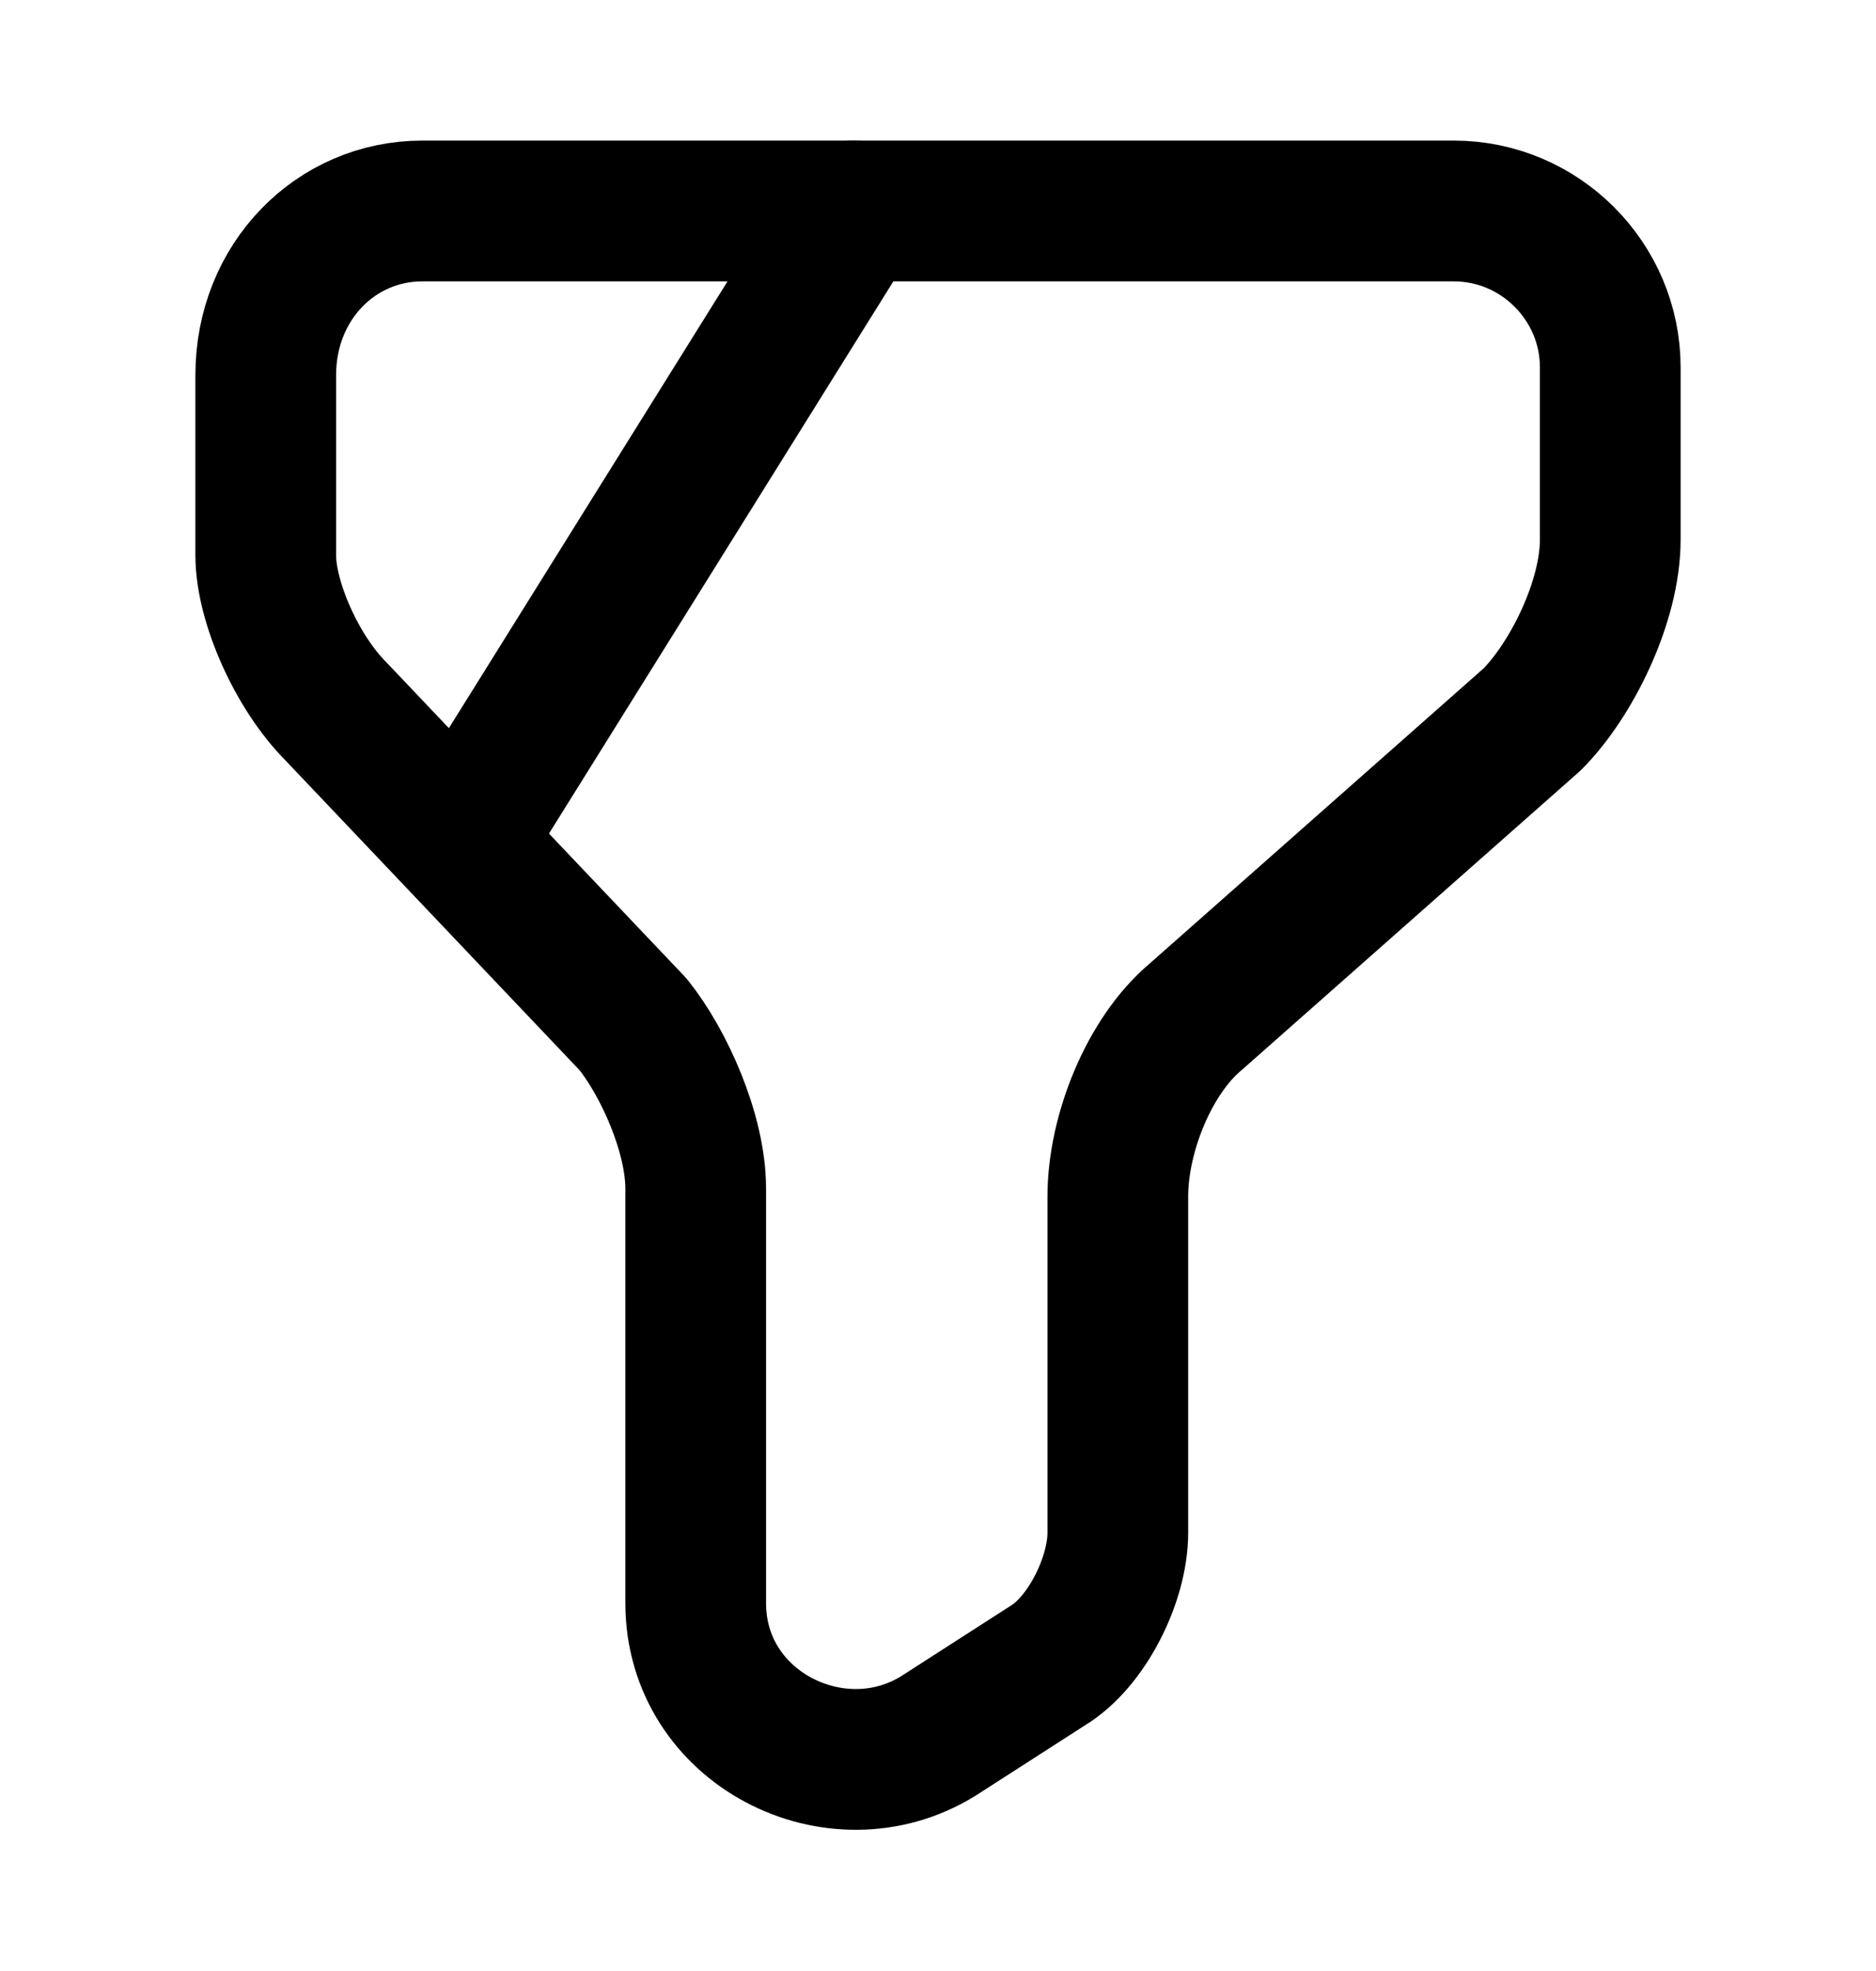 <svg width="20" height="21" viewBox="0 0 20 21" fill="none" xmlns="http://www.w3.org/2000/svg">
<g id="vuesax/linear/filter">
<g id="filter">
<path id="Vector" d="M4.5 2.248H15.5C16.417 2.248 17.167 2.998 17.167 3.915V5.748C17.167 6.415 16.75 7.248 16.334 7.665L12.75 10.831C12.25 11.248 11.917 12.081 11.917 12.748V16.331C11.917 16.831 11.584 17.498 11.167 17.748L10 18.498C8.917 19.165 7.417 18.415 7.417 17.081V12.665C7.417 12.081 7.083 11.331 6.75 10.915L3.583 7.581C3.167 7.165 2.833 6.415 2.833 5.915V3.998C2.833 2.998 3.583 2.248 4.5 2.248Z" stroke="black" stroke-width="1.5" stroke-miterlimit="10" stroke-linecap="round" stroke-linejoin="round"/>
<path id="Vector_2" d="M9.108 2.248L5 8.831" stroke="black" stroke-width="1.5" stroke-miterlimit="10" stroke-linecap="round" stroke-linejoin="round"/>
</g>
</g>
</svg>
